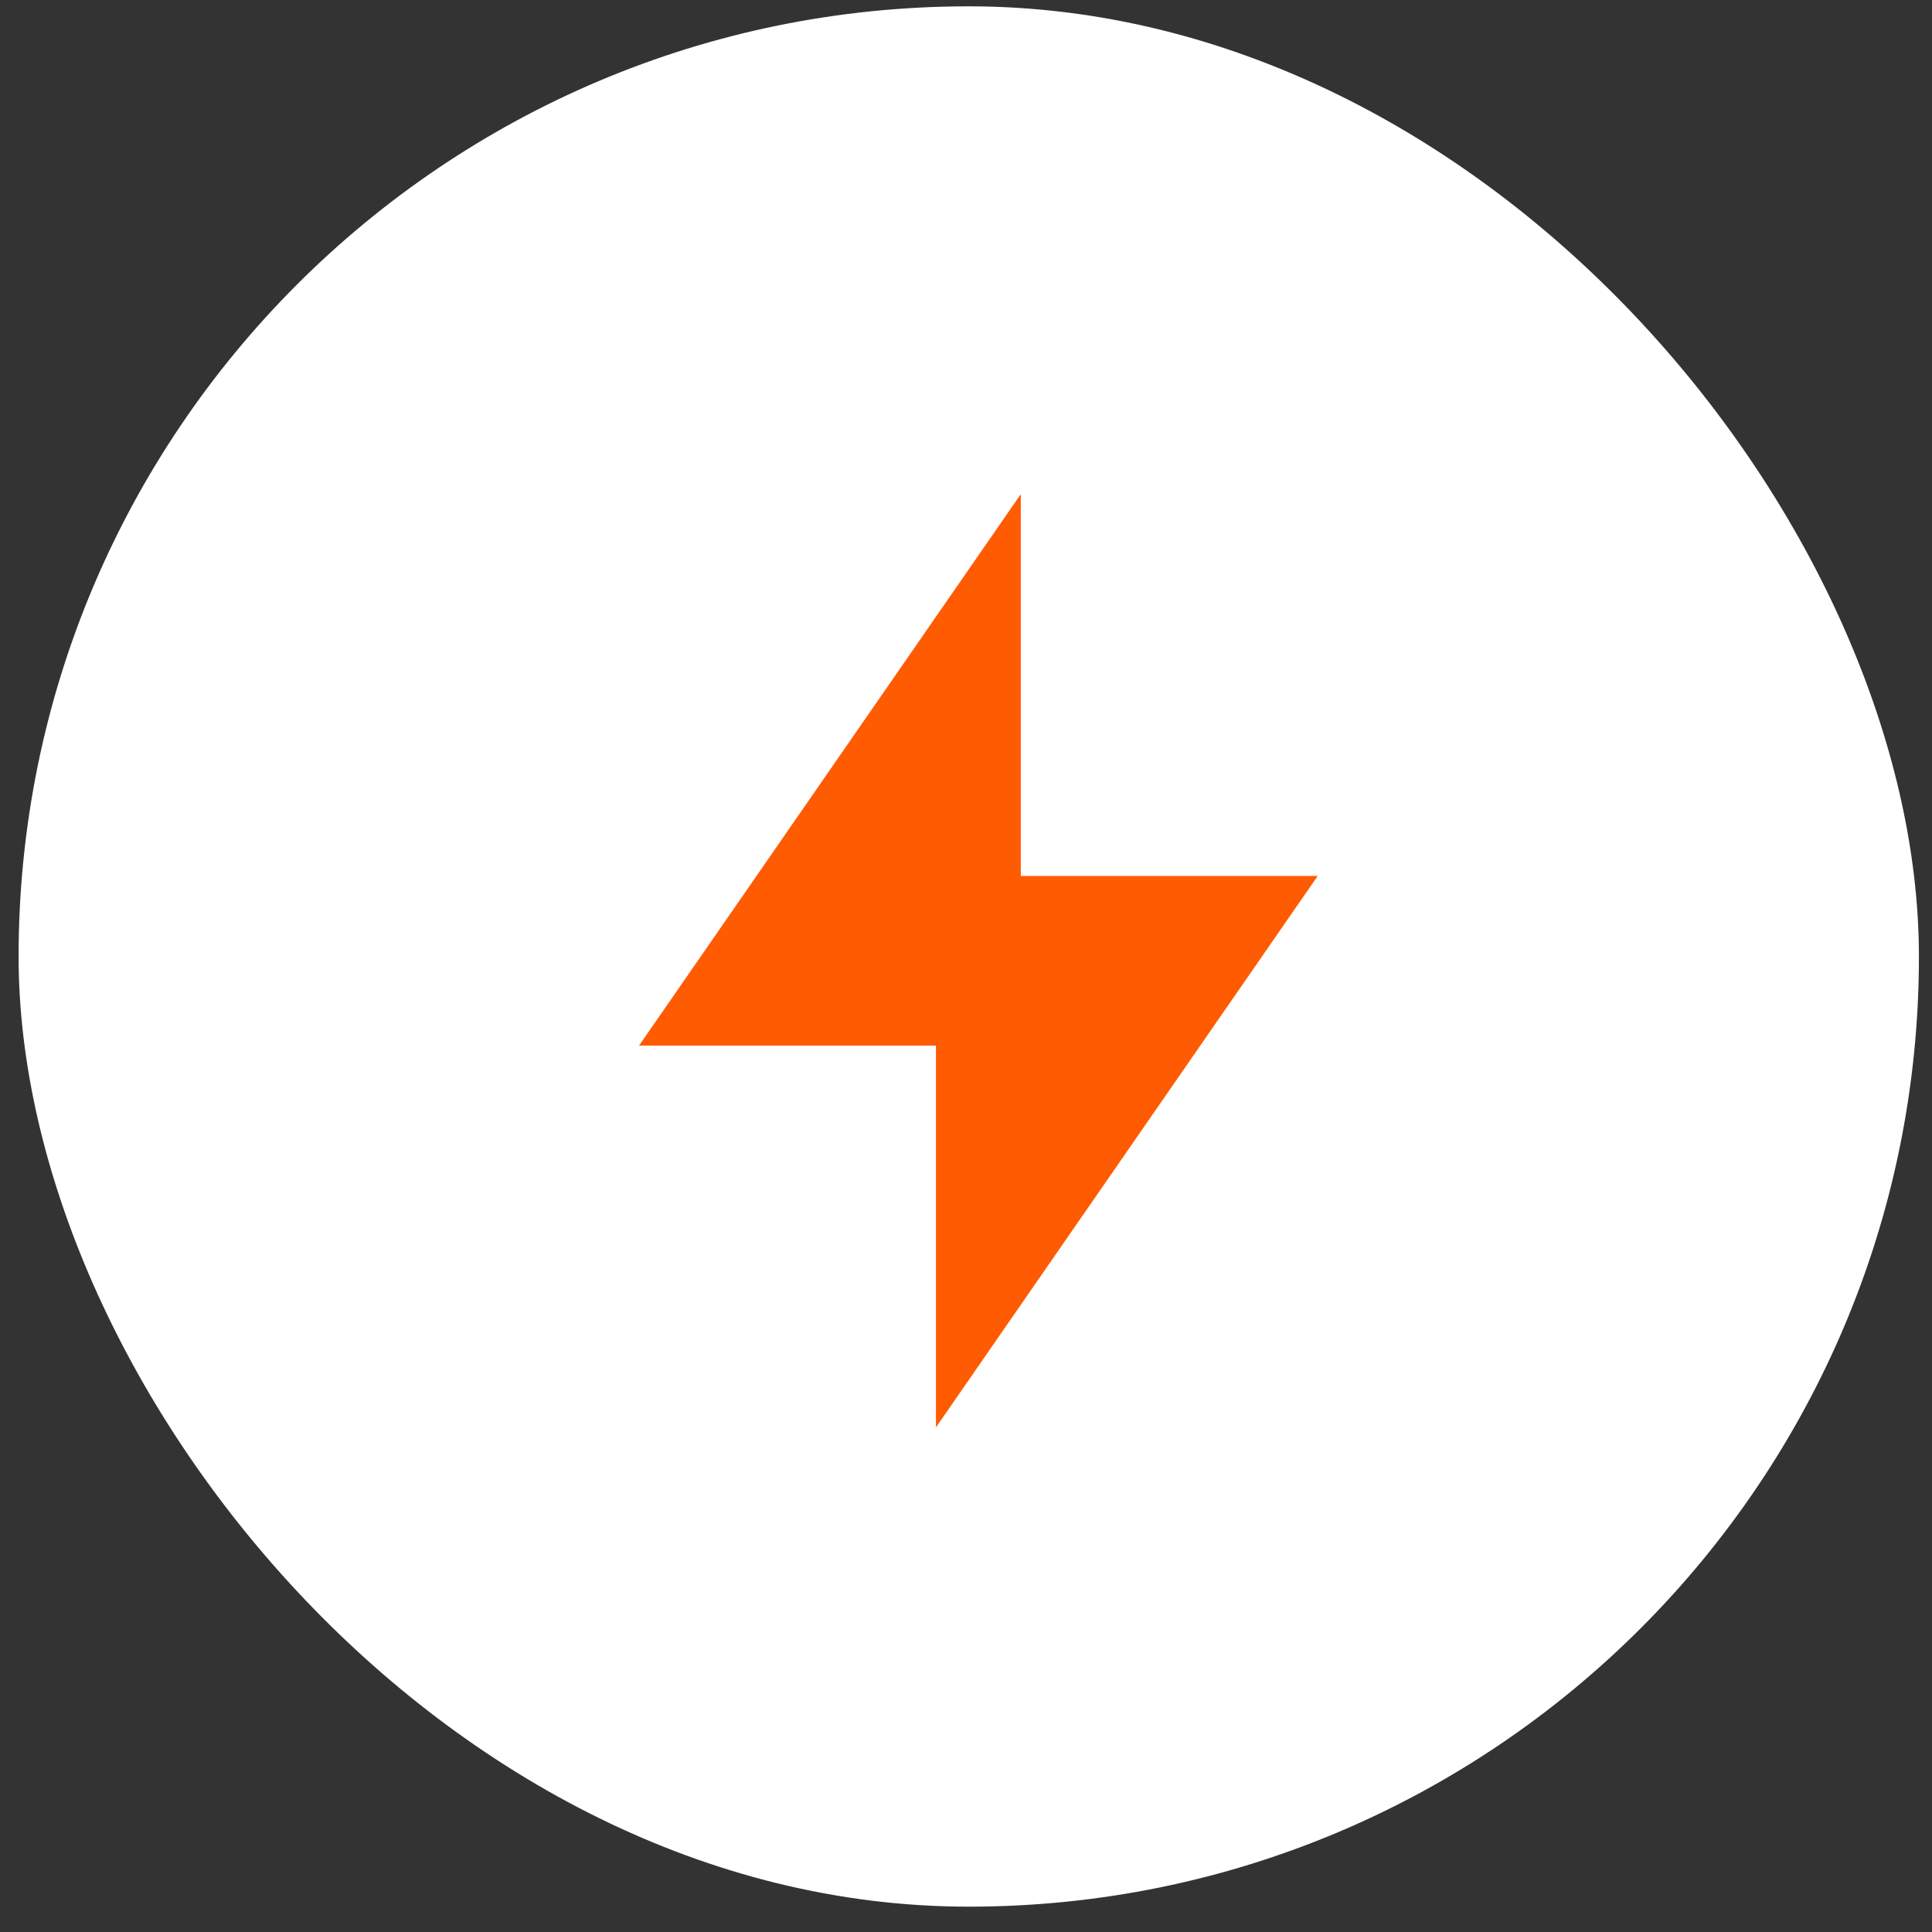 <svg width="61" height="61" viewBox="0 0 61 61" fill="none" xmlns="http://www.w3.org/2000/svg">
<rect x="0" y="0" width="61" height="61" fill="#333333" stroke="none"/>
<rect x="0.587" y="0.2" width="60" height="60" rx="30" fill="white"/>
<path d="M32.23 27.657H41.605L29.551 45.068V33.014H20.176L32.23 15.602V27.657Z" fill="#FF5B03"/>
</svg>
